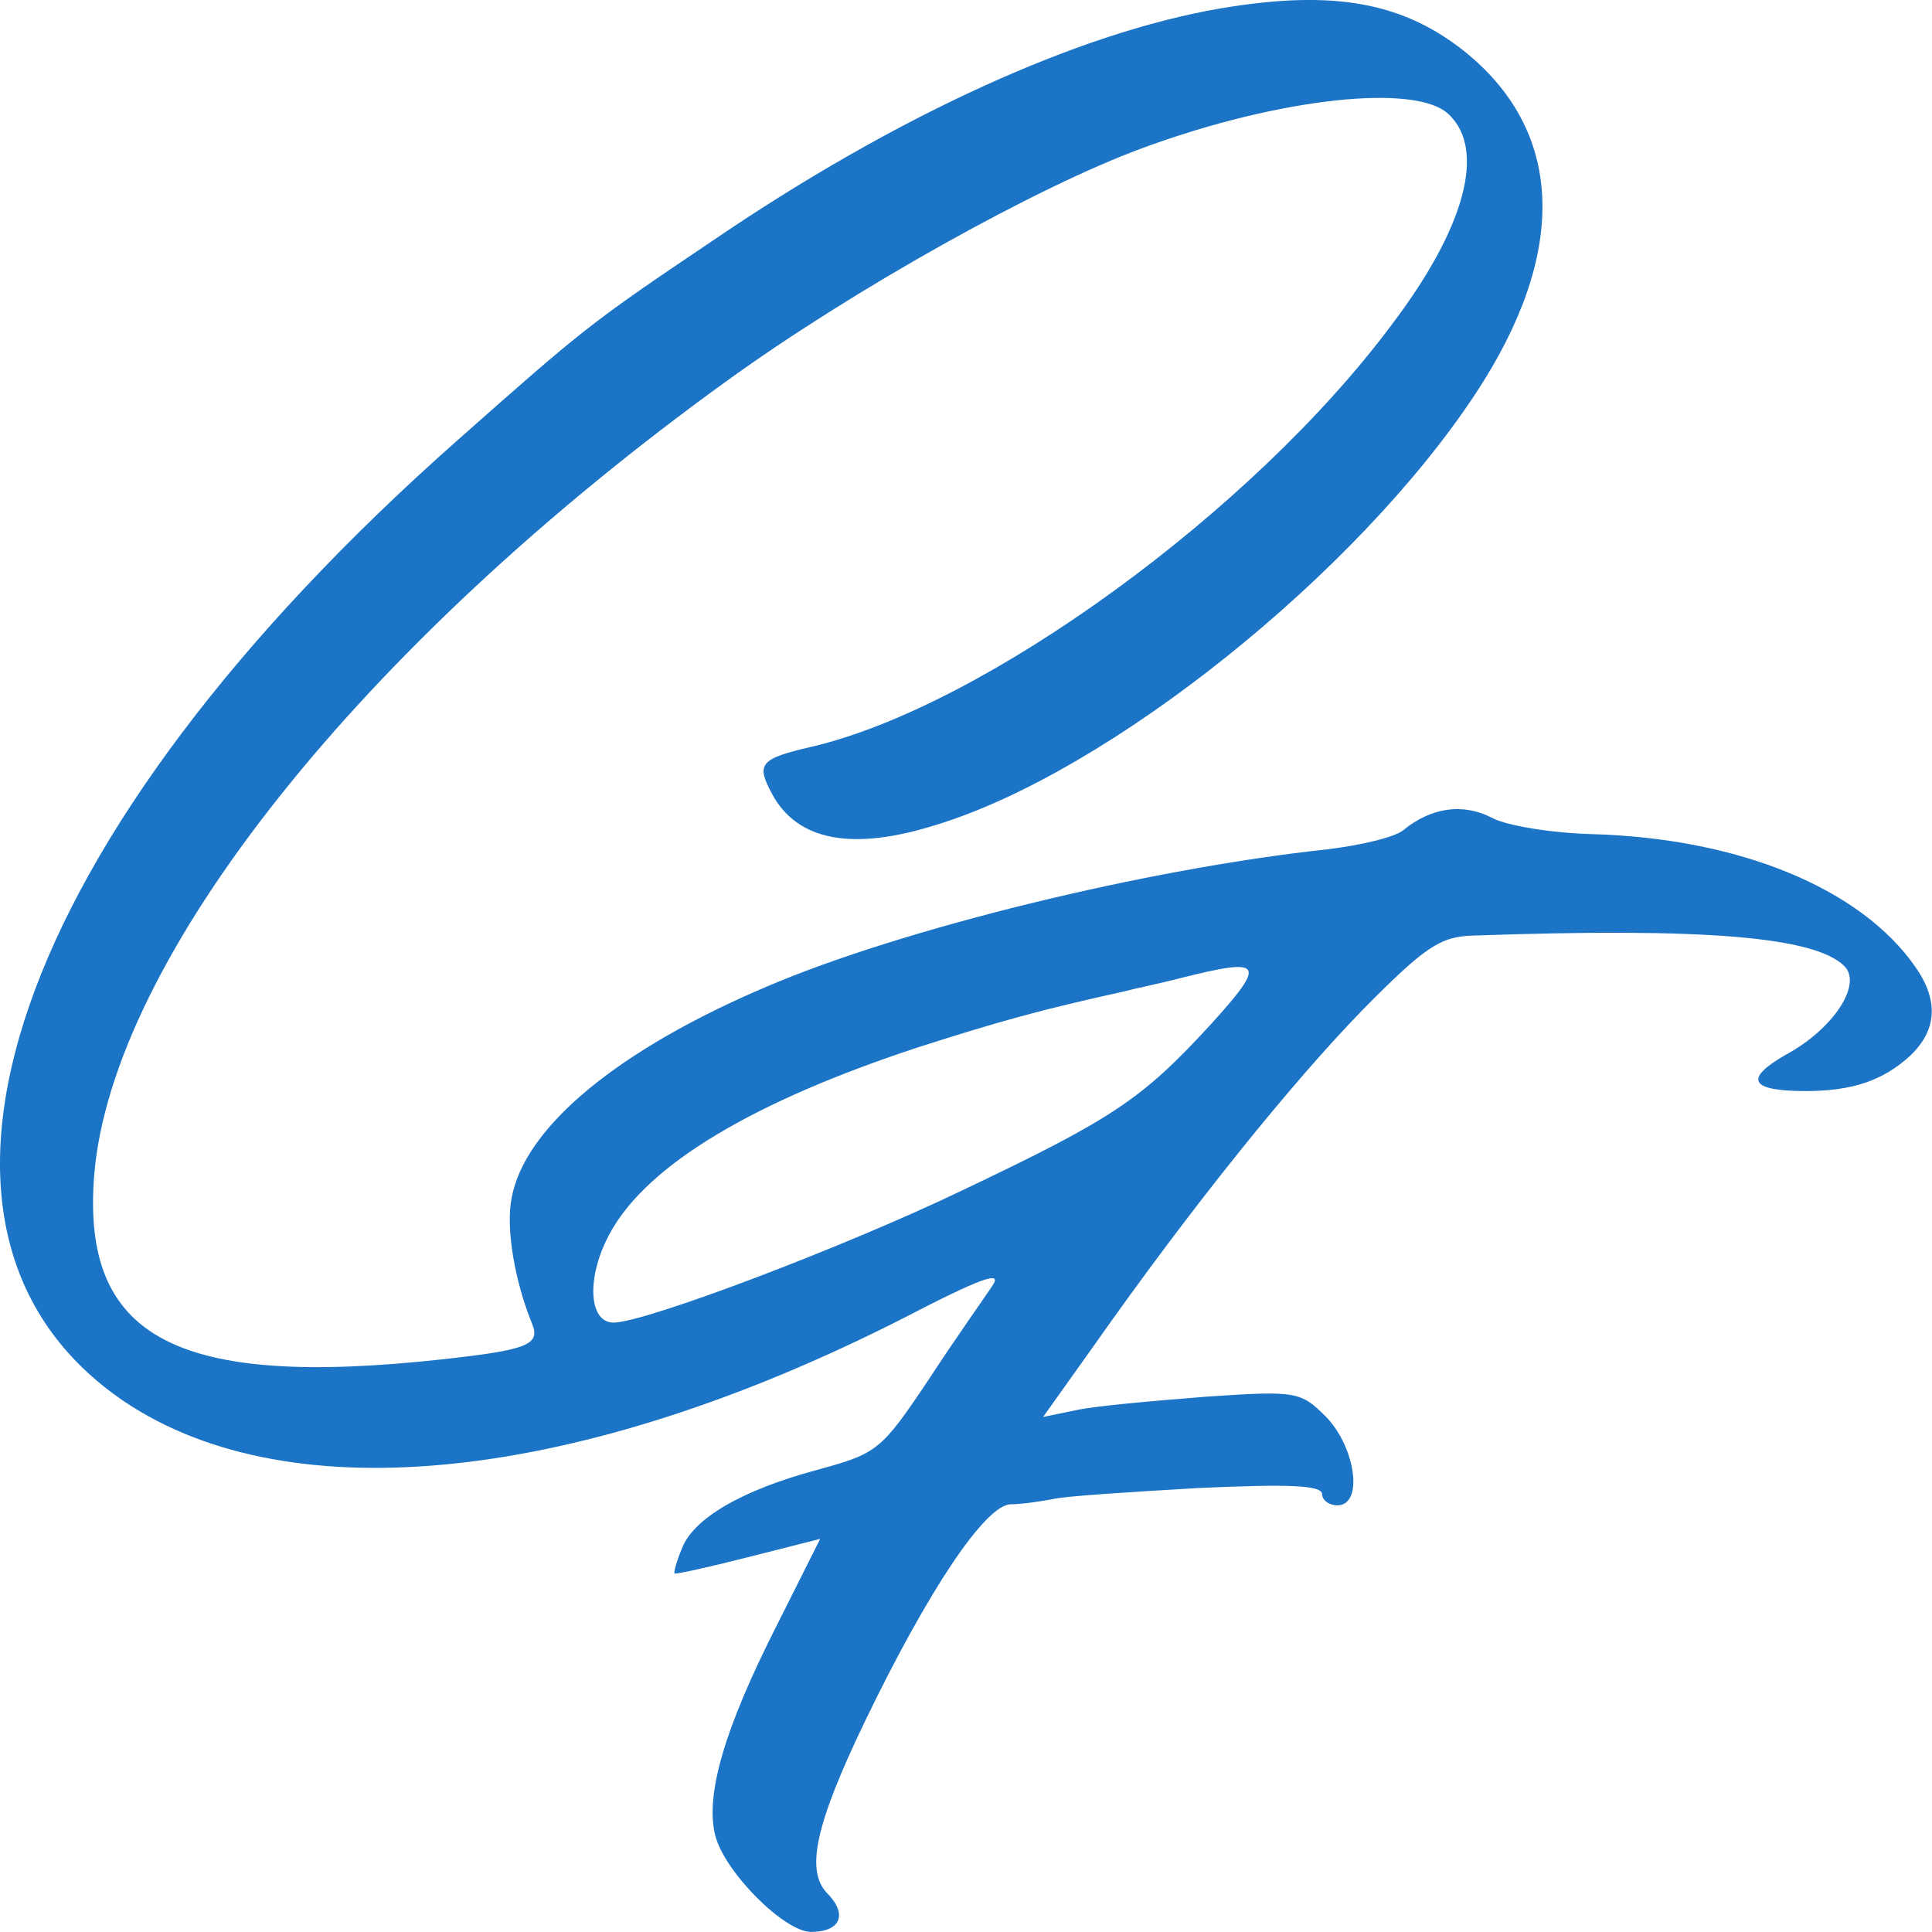 <svg xmlns="http://www.w3.org/2000/svg" version="1.1" xmlns:xlink="http://www.w3.org/1999/xlink" xmlns:svgjs="http://svgjs.com/svgjs" width="190" height="190"><svg version="1.1" id="SvgjsSvg1000" xmlns:svgjs="http://svgjs.com/svgjs" xmlns="http://www.w3.org/2000/svg" xmlns:xlink="http://www.w3.org/1999/xlink" x="0px" y="0px" viewBox="0 0 190 190" style="enable-background:new 0 0 190 190;" xml:space="preserve">
<style type="text/css">
	.st0{fill:#1B74C5;}
</style>
<g transform="translate(0,191) scale(0.1,-0.1)">
	<path class="st0" d="M1200.1,1901.7c-140.2-24-319.4-105.9-499.7-228.7c-120.2-80.9-126.2-85.9-250.3-195.8
		c-439.5-388.5-574.7-779-327.4-945.8c164.2-109.9,448.6-78.9,765,81.9c77.1,40,99.1,47.9,88.1,32c-8-12-37-52.9-63.1-92.9
		c-46.1-68.9-50.1-71.9-109.1-87.9c-74.1-20-122.2-47.9-133.2-77.9c-5-12-8-23-7-24s33,6,72.1,16l71.1,18l-43.1-85.9
		c-51.1-100.9-70.1-165.8-60.1-205.7c9-36,68.1-94.9,94.1-94.9c29,0,36,17,17,37c-23,22-13,67.9,36,169.8
		c62.1,128.8,118.2,212.7,143.2,213.7c11,0,30,3,41.1,5c11,3,75.1,7,143.2,11c88.1,4,122.2,3,122.2-6c0-6,7-11,15-11
		c26,0,18,56.9-11,86.9c-25,25-29,26-117.2,20c-51.1-4-108.1-9-127.2-13l-34-7l49.1,68.9c96.1,136.8,195.3,259.7,265.3,331.6
		c61.1,61.9,76.1,71.9,108.1,72.9c227.3,8,336.4-1,365.5-30c18-18-11-61.9-57.1-86.9c-42.1-24-36-36,19-36c45.1,0,76.1,10,103.1,35
		c26,25,28,53.9,5,86.9c-54.1,77.9-174.2,126.8-318.4,130.8c-38,1-83.1,8-98.1,16c-29,15-60.1,10-87.1-12c-8-7-42.1-15-75.1-19
		c-177.2-19-417.5-77.9-550.7-134.8c-146.1-62-238.2-137.9-251.2-207.8c-6-30,3-81.9,20-123.8c9-21-6-26-87.1-35
		c-263.3-29-356.5,21-343.4,181.8c18,212.7,262.3,520.4,621.8,780.1c124.2,89.9,306.4,191.8,410.5,229.7
		c133.2,48.9,269.4,63.9,300.4,32c36-35,15-111.9-57.1-206.7c-136.2-182.8-399.5-374.5-569.7-414.5c-52.1-12-55.1-17-39.1-46.9
		c25-45.9,79.1-55.9,161.2-30c170.2,51.9,414.5,247.7,530.7,424.5c90.1,136.8,87.1,254.7-8,333.6
		C1381.4,1907.7,1312.3,1920.7,1200.1,1901.7z M1190.1,901.9C1123,829,1095,810,945.8,739.1c-114.1-54.9-311.4-129.8-342.4-129.8
		c-25,0-27,45.9-3,88.9c37,66.9,141.2,128.8,302.4,181.8c81.1,26,121.2,37,202.3,54.9c11,3,36,8,55.1,13
		C1243.2,968.8,1246.2,963.8,1190.1,901.9z"></path>
</g>
</svg><style>@media (prefers-color-scheme: light) { :root { filter: none; } }
</style></svg>